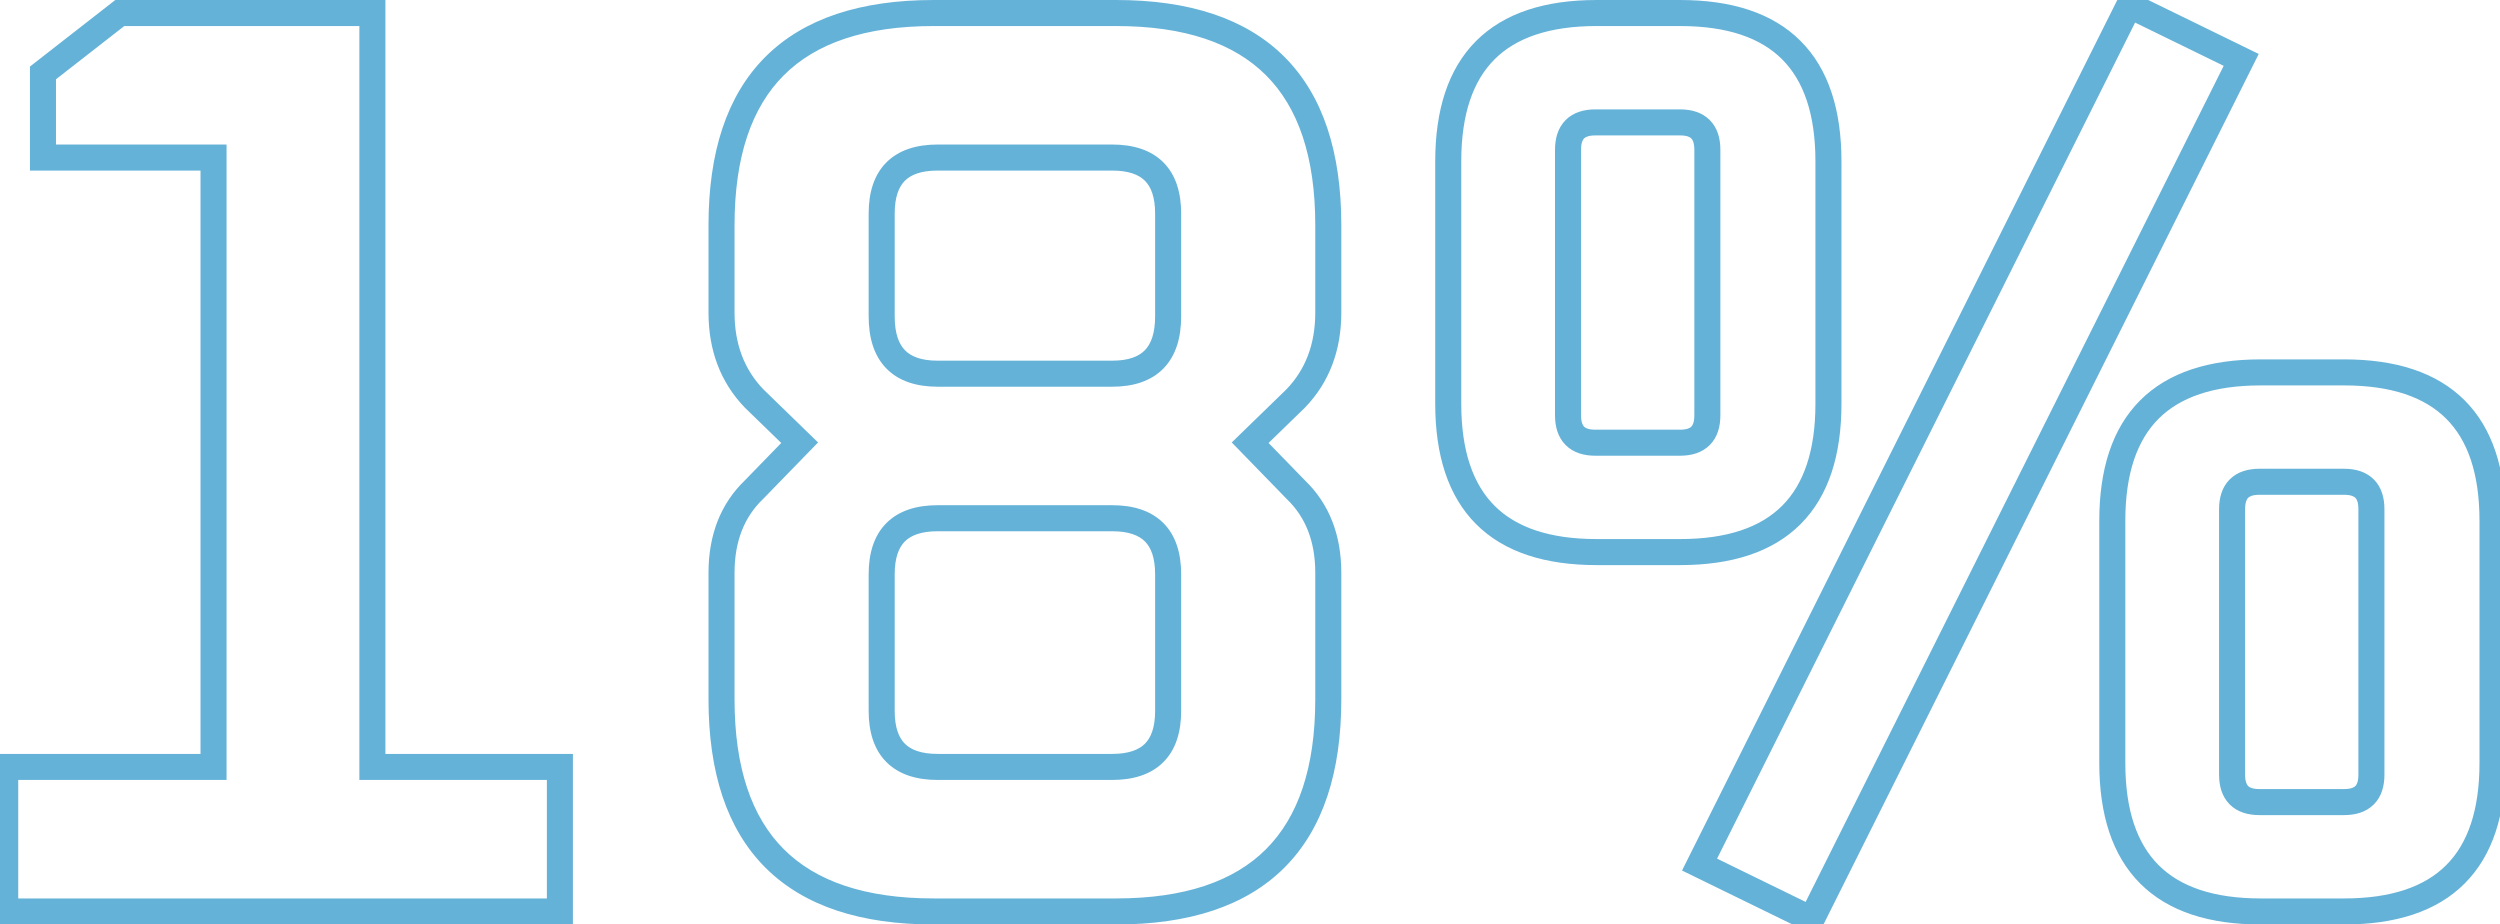 <svg width="192" height="71" viewBox="0 0 192 71" fill="none" xmlns="http://www.w3.org/2000/svg">
<path d="M0.4 70H-0.6V71H0.4V70ZM0.4 58.9V57.9H-0.6V58.9H0.4ZM16.4 58.9V59.9H17.4V58.9H16.4ZM16.4 12.1H17.4V11.1H16.4V12.1ZM3.3 12.1H2.3V13.1H3.3V12.1ZM3.3 5.6L2.685 4.811L2.3 5.112V5.6H3.3ZM9.2 1V-5.72205e-06H8.856L8.585 0.211L9.2 1ZM28.6 1H29.6V-5.72205e-06H28.6V1ZM28.6 58.9H27.6V59.9H28.6V58.9ZM43 58.9H44V57.9H43V58.9ZM43 70V71H44V70H43ZM1.4 70V58.9H-0.6V70H1.4ZM0.4 59.9H16.4V57.9H0.4V59.9ZM17.4 58.9V12.1H15.4V58.9H17.4ZM16.4 11.1H3.3V13.1H16.4V11.1ZM4.3 12.1V5.6H2.3V12.1H4.3ZM3.915 6.389L9.815 1.789L8.585 0.211L2.685 4.811L3.915 6.389ZM9.2 2H28.6V-5.72205e-06H9.2V2ZM27.6 1V58.9H29.6V1H27.6ZM28.6 59.9H43V57.9H28.6V59.9ZM42 58.9V70H44V58.9H42ZM43 69H0.4V71H43V69ZM57.913 37.6L58.605 38.321L58.617 38.309L58.63 38.297L57.913 37.6ZM61.413 34L62.13 34.697L62.827 33.98L62.109 33.283L61.413 34ZM57.913 30.6L57.192 31.293L57.203 31.305L57.216 31.317L57.913 30.6ZM99.513 30.6L100.209 31.317L100.222 31.305L100.233 31.293L99.513 30.6ZM96.013 34L95.316 33.283L94.598 33.98L95.296 34.697L96.013 34ZM99.513 37.6L98.796 38.297L98.808 38.309L98.82 38.321L99.513 37.6ZM56.413 53.7V44H54.413V53.7H56.413ZM56.413 44C56.413 41.56 57.166 39.703 58.605 38.321L57.22 36.879C55.326 38.697 54.413 41.107 54.413 44H56.413ZM58.63 38.297L62.13 34.697L60.696 33.303L57.196 36.903L58.63 38.297ZM62.109 33.283L58.609 29.883L57.216 31.317L60.716 34.717L62.109 33.283ZM58.633 29.907C57.166 28.381 56.413 26.439 56.413 24H54.413C54.413 26.894 55.326 29.352 57.192 31.293L58.633 29.907ZM56.413 24V17.3H54.413V24H56.413ZM56.413 17.3C56.413 12.021 57.732 8.245 60.195 5.782C62.658 3.319 66.433 2 71.713 2V-5.72205e-06C66.125 -5.72205e-06 61.751 1.398 58.78 4.368C55.81 7.338 54.413 11.713 54.413 17.3H56.413ZM71.713 2H85.713V-5.72205e-06H71.713V2ZM85.713 2C90.992 2 94.767 3.319 97.23 5.782C99.693 8.245 101.013 12.021 101.013 17.3H103.013C103.013 11.713 101.615 7.338 98.645 4.368C95.674 1.398 91.3 -5.72205e-06 85.713 -5.72205e-06V2ZM101.013 17.3V24H103.013V17.3H101.013ZM101.013 24C101.013 26.439 100.259 28.381 98.792 29.907L100.233 31.293C102.099 29.352 103.013 26.894 103.013 24H101.013ZM98.816 29.883L95.316 33.283L96.709 34.717L100.209 31.317L98.816 29.883ZM95.296 34.697L98.796 38.297L100.229 36.903L96.73 33.303L95.296 34.697ZM98.82 38.321C100.259 39.703 101.013 41.56 101.013 44H103.013C103.013 41.107 102.099 38.697 100.205 36.879L98.82 38.321ZM101.013 44V53.7H103.013V44H101.013ZM101.013 53.7C101.013 58.979 99.693 62.755 97.23 65.218C94.767 67.681 90.992 69 85.713 69V71C91.3 71 95.674 69.603 98.645 66.632C101.615 63.662 103.013 59.288 103.013 53.7H101.013ZM85.713 69H71.713V71H85.713V69ZM71.713 69C66.433 69 62.658 67.681 60.195 65.218C57.732 62.755 56.413 58.979 56.413 53.7H54.413C54.413 59.288 55.81 63.662 58.78 66.632C61.751 69.603 66.125 71 71.713 71V69ZM66.713 54.6C66.713 56.188 67.11 57.562 68.08 58.532C69.051 59.502 70.425 59.9 72.013 59.9V57.9C70.733 57.9 69.958 57.581 69.495 57.118C69.032 56.655 68.713 55.879 68.713 54.6H66.713ZM72.013 59.9H85.412V57.9H72.013V59.9ZM85.412 59.9C87 59.9 88.374 59.502 89.345 58.532C90.315 57.562 90.713 56.188 90.713 54.6H88.713C88.713 55.879 88.393 56.655 87.93 57.118C87.467 57.581 86.692 57.9 85.412 57.9V59.9ZM90.713 54.6V44.1H88.713V54.6H90.713ZM90.713 44.1C90.713 42.513 90.315 41.138 89.345 40.168C88.374 39.197 87 38.8 85.412 38.8V40.8C86.692 40.8 87.467 41.119 87.93 41.582C88.393 42.045 88.713 42.821 88.713 44.1H90.713ZM85.412 38.8H72.013V40.8H85.412V38.8ZM72.013 38.8C70.425 38.8 69.051 39.197 68.08 40.168C67.11 41.138 66.713 42.513 66.713 44.1H68.713C68.713 42.821 69.032 42.045 69.495 41.582C69.958 41.119 70.733 40.8 72.013 40.8V38.8ZM66.713 44.1V54.6H68.713V44.1H66.713ZM66.713 24.3C66.713 25.915 67.107 27.311 68.072 28.299C69.042 29.291 70.419 29.7 72.013 29.7V27.7C70.739 27.7 69.967 27.376 69.503 26.901C69.035 26.422 68.713 25.618 68.713 24.3H66.713ZM72.013 29.7H85.412V27.7H72.013V29.7ZM85.412 29.7C87.006 29.7 88.383 29.291 89.353 28.299C90.318 27.311 90.713 25.915 90.713 24.3H88.713C88.713 25.618 88.39 26.422 87.922 26.901C87.458 27.376 86.686 27.7 85.412 27.7V29.7ZM90.713 24.3V16.4H88.713V24.3H90.713ZM90.713 16.4C90.713 14.812 90.315 13.438 89.345 12.468C88.374 11.498 87 11.1 85.412 11.1V13.1C86.692 13.1 87.467 13.419 87.93 13.882C88.393 14.345 88.713 15.121 88.713 16.4H90.713ZM85.412 11.1H72.013V13.1H85.412V11.1ZM72.013 11.1C70.425 11.1 69.051 11.498 68.08 12.468C67.11 13.438 66.713 14.812 66.713 16.4H68.713C68.713 15.121 69.032 14.345 69.495 13.882C69.958 13.419 70.733 13.1 72.013 13.1V11.1ZM66.713 16.4V24.3H68.713V16.4H66.713ZM130.525 66.4L129.631 65.953L129.179 66.856L130.086 67.299L130.525 66.4ZM163.525 0.4L163.964 -0.499L163.074 -0.933L162.631 -0.047L163.525 0.4ZM172.125 4.6L173.019 5.047L173.471 4.144L172.564 3.701L172.125 4.6ZM139.125 70.6L138.686 71.499L139.576 71.933L140.019 71.047L139.125 70.6ZM112.225 31V12.4H110.225V31H112.225ZM112.225 12.4C112.225 8.754 113.136 6.203 114.782 4.557C116.428 2.911 118.979 2 122.625 2V-5.72205e-06C118.671 -5.72205e-06 115.522 0.989 113.368 3.143C111.214 5.297 110.225 8.446 110.225 12.4H112.225ZM122.625 2H129.025V-5.72205e-06H122.625V2ZM129.025 2C132.671 2 135.222 2.911 136.868 4.557C138.514 6.203 139.425 8.754 139.425 12.4H141.425C141.425 8.446 140.436 5.297 138.282 3.143C136.128 0.989 132.979 -5.72205e-06 129.025 -5.72205e-06V2ZM139.425 12.4V31H141.425V12.4H139.425ZM139.425 31C139.425 34.646 138.514 37.197 136.868 38.843C135.222 40.489 132.671 41.4 129.025 41.4V43.4C132.979 43.4 136.128 42.411 138.282 40.257C140.436 38.103 141.425 34.954 141.425 31H139.425ZM129.025 41.4H122.625V43.4H129.025V41.4ZM122.625 41.4C118.979 41.4 116.428 40.489 114.782 38.843C113.136 37.197 112.225 34.646 112.225 31H110.225C110.225 34.954 111.214 38.103 113.368 40.257C115.522 42.411 118.671 43.4 122.625 43.4V41.4ZM119.425 31.9C119.425 32.754 119.639 33.578 120.243 34.182C120.847 34.786 121.671 35 122.525 35V33C121.979 33 121.753 32.864 121.657 32.768C121.561 32.672 121.425 32.446 121.425 31.9H119.425ZM122.525 35H129.025V33H122.525V35ZM129.025 35C129.879 35 130.703 34.786 131.307 34.182C131.911 33.578 132.125 32.754 132.125 31.9H130.125C130.125 32.446 129.989 32.672 129.893 32.768C129.797 32.864 129.571 33 129.025 33V35ZM132.125 31.9V11.5H130.125V31.9H132.125ZM132.125 11.5C132.125 10.646 131.911 9.822 131.307 9.218C130.703 8.614 129.879 8.4 129.025 8.4V10.4C129.571 10.4 129.797 10.536 129.893 10.632C129.989 10.728 130.125 10.954 130.125 11.5H132.125ZM129.025 8.4H122.525V10.4H129.025V8.4ZM122.525 8.4C121.671 8.4 120.847 8.614 120.243 9.218C119.639 9.822 119.425 10.646 119.425 11.5H121.425C121.425 10.954 121.561 10.728 121.657 10.632C121.753 10.536 121.979 10.4 122.525 10.4V8.4ZM119.425 11.5V31.9H121.425V11.5H119.425ZM131.419 66.847L164.419 0.847L162.631 -0.047L129.631 65.953L131.419 66.847ZM163.086 1.299L171.686 5.499L172.564 3.701L163.964 -0.499L163.086 1.299ZM171.231 4.153L138.231 70.153L140.019 71.047L173.019 5.047L171.231 4.153ZM139.564 69.701L130.964 65.501L130.086 67.299L138.686 71.499L139.564 69.701ZM163.225 58.6V40H161.225V58.6H163.225ZM163.225 40C163.225 36.354 164.136 33.803 165.782 32.157C167.428 30.511 169.979 29.6 173.625 29.6V27.6C169.671 27.6 166.522 28.589 164.368 30.743C162.214 32.897 161.225 36.046 161.225 40H163.225ZM173.625 29.6H180.025V27.6H173.625V29.6ZM180.025 29.6C183.671 29.6 186.222 30.511 187.868 32.157C189.514 33.803 190.425 36.354 190.425 40H192.425C192.425 36.046 191.436 32.897 189.282 30.743C187.128 28.589 183.979 27.6 180.025 27.6V29.6ZM190.425 40V58.6H192.425V40H190.425ZM190.425 58.6C190.425 62.246 189.514 64.797 187.868 66.443C186.222 68.089 183.671 69 180.025 69V71C183.979 71 187.128 70.011 189.282 67.857C191.436 65.703 192.425 62.554 192.425 58.6H190.425ZM180.025 69H173.625V71H180.025V69ZM173.625 69C169.979 69 167.428 68.089 165.782 66.443C164.136 64.797 163.225 62.246 163.225 58.6H161.225C161.225 62.554 162.214 65.703 164.368 67.857C166.522 70.011 169.671 71 173.625 71V69ZM170.425 59.5C170.425 60.354 170.639 61.178 171.243 61.782C171.847 62.386 172.671 62.6 173.525 62.6V60.6C172.979 60.6 172.753 60.464 172.657 60.368C172.561 60.272 172.425 60.046 172.425 59.5H170.425ZM173.525 62.6H180.025V60.6H173.525V62.6ZM180.025 62.6C180.879 62.6 181.703 62.386 182.307 61.782C182.911 61.178 183.125 60.354 183.125 59.5H181.125C181.125 60.046 180.989 60.272 180.893 60.368C180.797 60.464 180.571 60.6 180.025 60.6V62.6ZM183.125 59.5V39.1H181.125V59.5H183.125ZM183.125 39.1C183.125 38.246 182.911 37.422 182.307 36.818C181.703 36.214 180.879 36 180.025 36V38C180.571 38 180.797 38.136 180.893 38.232C180.989 38.328 181.125 38.554 181.125 39.1H183.125ZM180.025 36H173.525V38H180.025V36ZM173.525 36C172.671 36 171.847 36.214 171.243 36.818C170.639 37.422 170.425 38.246 170.425 39.1H172.425C172.425 38.554 172.561 38.328 172.657 38.232C172.753 38.136 172.979 38 173.525 38V36ZM170.425 39.1V59.5H172.425V39.1H170.425Z" fill="#65B2D8"/>
</svg>
